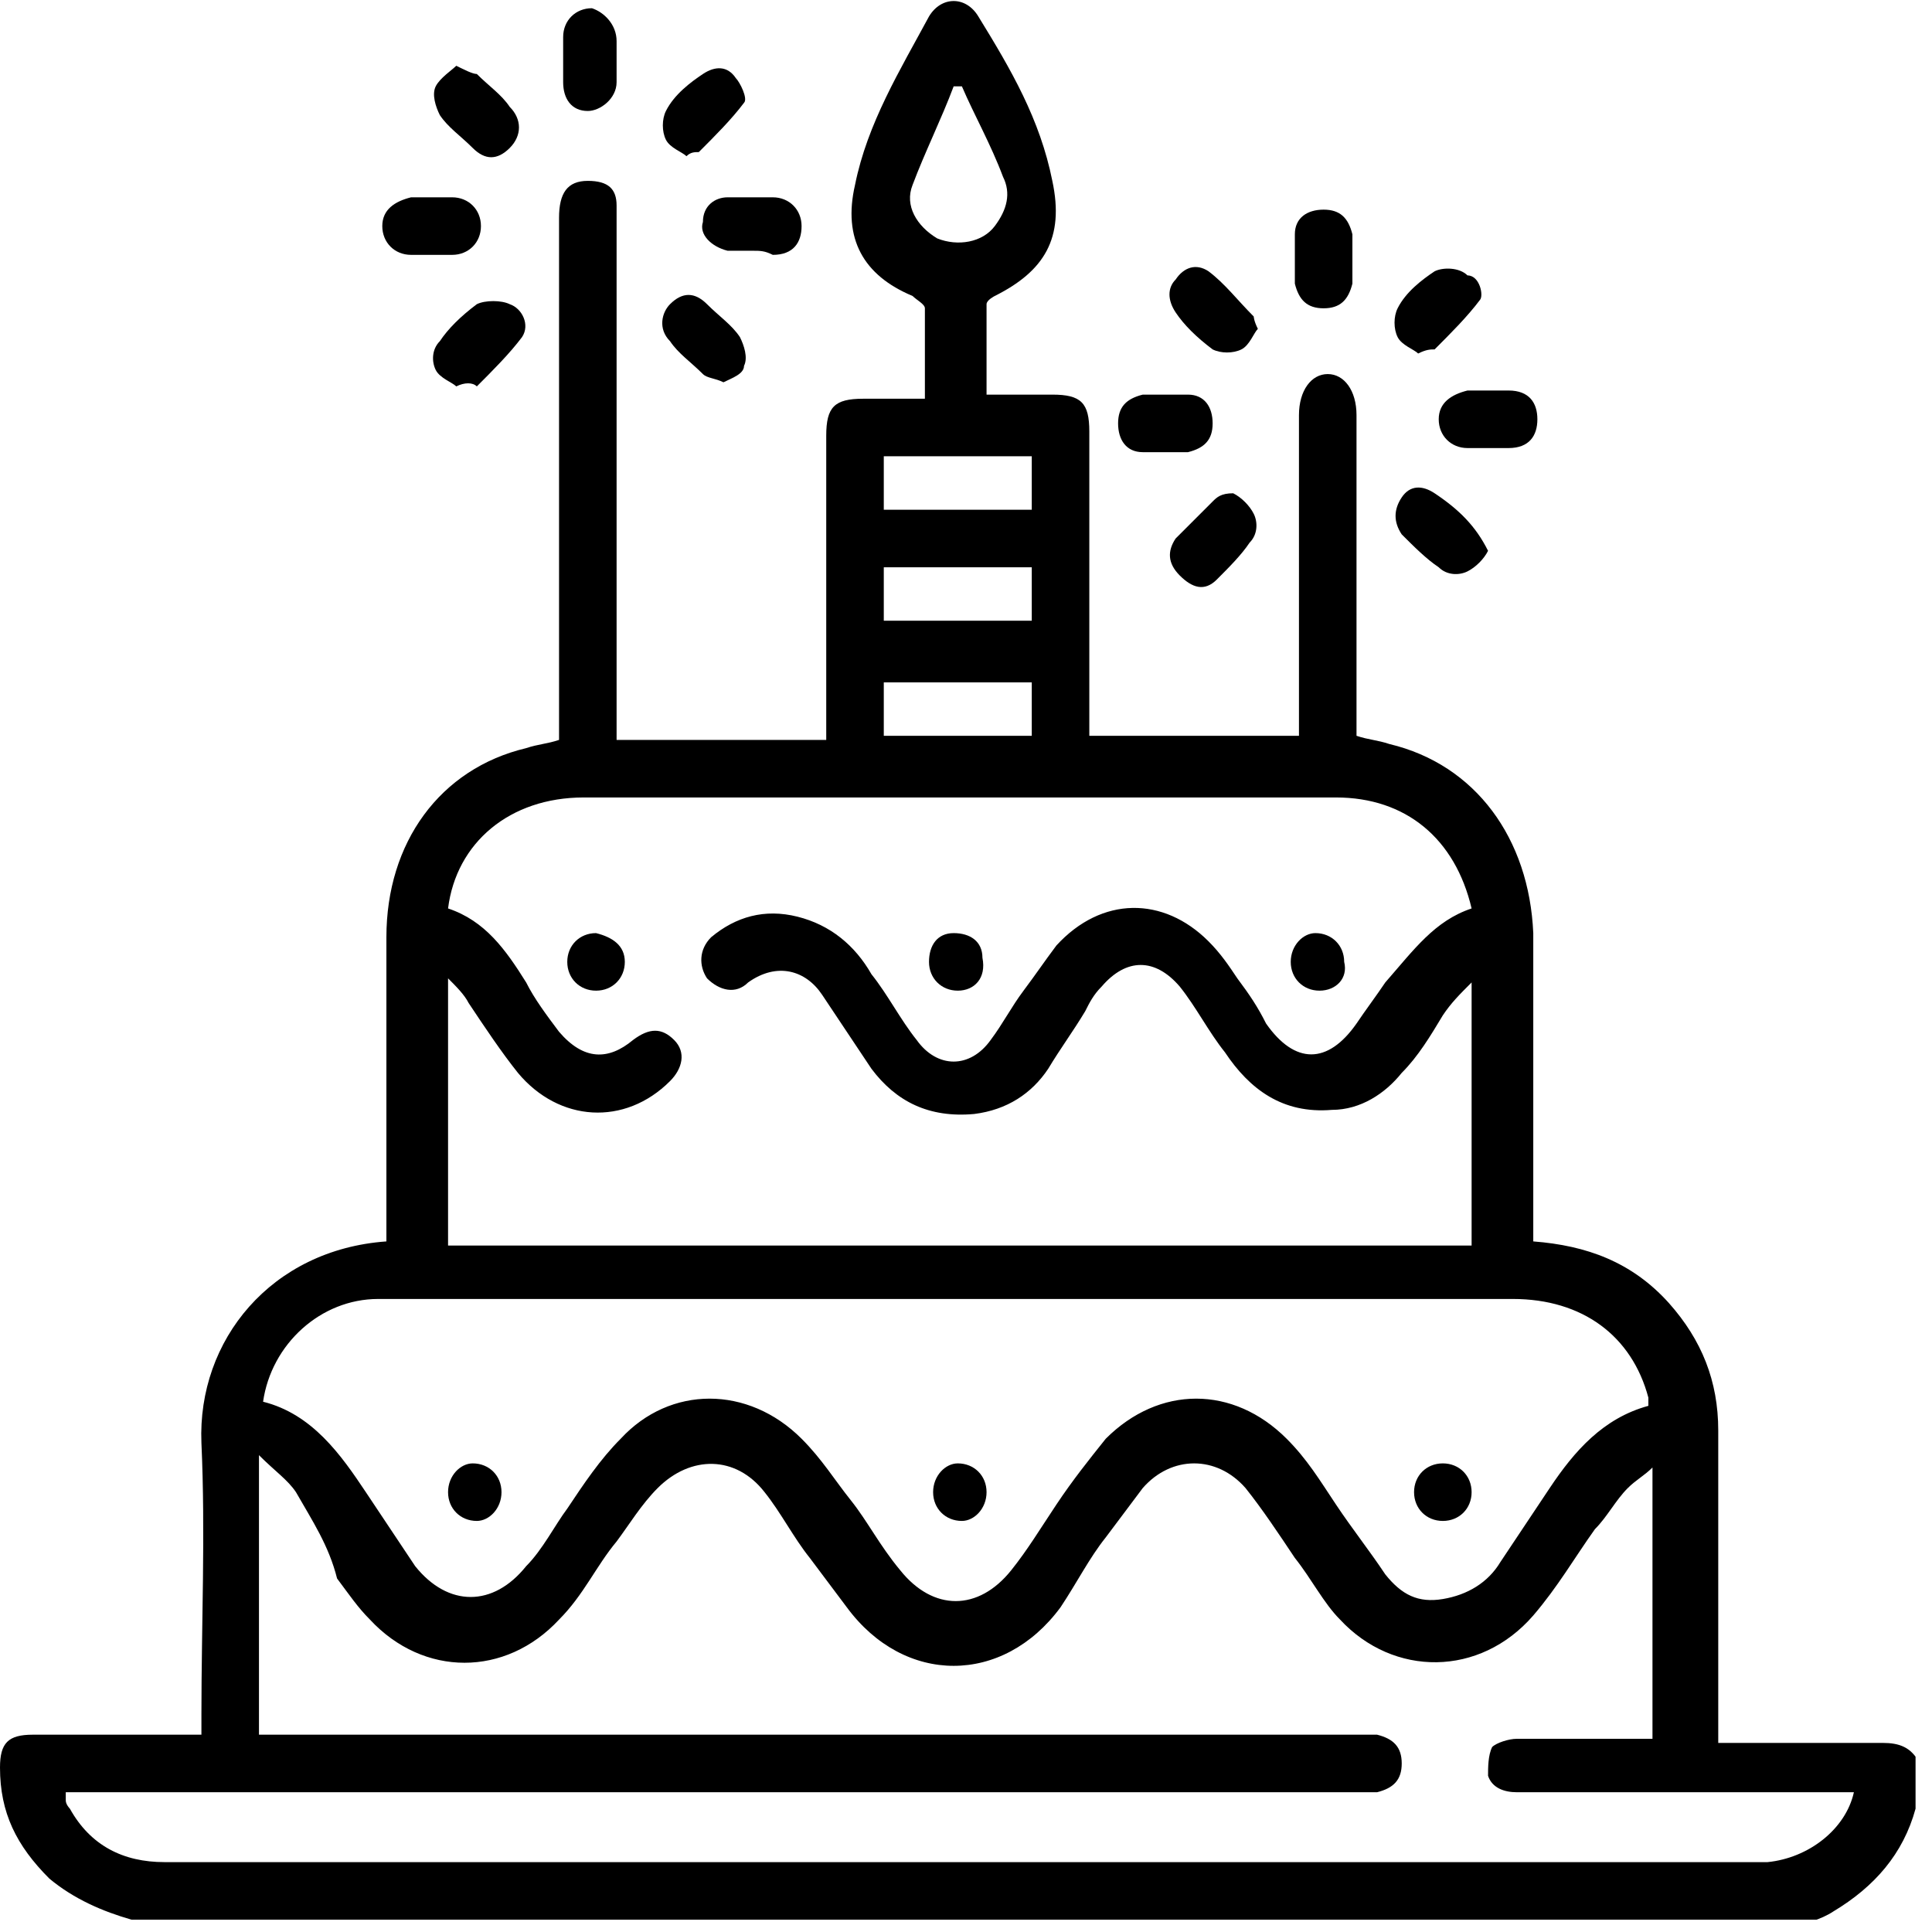 <svg width="47" height="47" viewBox="0 0 47 47" fill="none" xmlns="http://www.w3.org/2000/svg">
<g clip-path="url(#clip0_6_43)">
<path d="M3.2 46.7C2.5 46.5 1.8 46.2 1.2 45.7C0.4 44.9 0 44.1 0 43C0 42.4 0.2 42.2 0.8 42.2C2.2 42.2 3.5 42.2 4.9 42.2C4.9 42 4.9 41.9 4.9 41.7C4.9 39.5 5 37.3 4.9 35.1C4.8 32.6 6.6 30.4 9.4 30.2C9.4 30 9.4 29.9 9.4 29.7C9.4 27.4 9.4 25.1 9.4 22.8C9.4 20.5 10.7 18.7 12.8 18.2C13.1 18.1 13.3 18.1 13.6 18C13.6 17.8 13.6 17.6 13.6 17.4C13.6 13.4 13.6 9.3 13.6 5.3C13.6 4.7 13.8 4.4 14.3 4.4C14.8 4.4 15 4.6 15 5C15 5.2 15 5.4 15 5.5C15 9.5 15 13.4 15 17.4C15 17.6 15 17.8 15 18C16.7 18 18.3 18 20.1 18C20.1 17.8 20.1 17.7 20.1 17.5C20.1 15.2 20.1 12.9 20.1 10.6C20.1 9.9 20.3 9.7 21 9.7C21.5 9.7 22 9.7 22.5 9.7C22.5 8.9 22.5 8.2 22.5 7.5C22.5 7.4 22.3 7.3 22.2 7.2C21 6.7 20.5 5.8 20.8 4.5C21.1 3 21.9 1.7 22.6 0.4C22.9 -0.1 23.5 -0.1 23.8 0.4C24.6 1.7 25.3 2.9 25.6 4.4C25.9 5.8 25.4 6.6 24.2 7.2C24.2 7.2 24 7.3 24 7.4C24 8.1 24 8.8 24 9.6C24.6 9.6 25.1 9.6 25.6 9.6C26.3 9.6 26.5 9.8 26.5 10.5C26.5 12.9 26.5 15.4 26.5 17.9C28.2 17.9 29.8 17.9 31.6 17.9C31.6 17.7 31.6 17.6 31.6 17.4C31.6 15.1 31.6 12.8 31.6 10.4C31.6 10.3 31.6 10.2 31.6 10.1C31.6 9.5 31.9 9.1 32.3 9.1C32.7 9.1 33 9.5 33 10.1C33 12.5 33 15 33 17.4C33 17.6 33 17.7 33 17.9C33.3 18 33.5 18 33.8 18.1C35.9 18.6 37.2 20.4 37.3 22.7C37.3 25 37.3 27.3 37.3 29.6C37.3 29.8 37.3 30 37.3 30.2C38.6 30.3 39.7 30.7 40.6 31.7C41.4 32.6 41.8 33.6 41.8 34.8C41.8 37.1 41.8 39.4 41.8 41.8C41.8 42 41.8 42.1 41.8 42.4C42.1 42.4 42.4 42.4 42.7 42.4C43.7 42.4 44.8 42.4 45.8 42.4C46.2 42.4 46.5 42.5 46.7 42.9C46.7 43.2 46.7 43.4 46.7 43.7C46.7 43.8 46.6 43.9 46.6 44C46.3 45.1 45.6 45.9 44.6 46.5C44.3 46.7 43.9 46.8 43.5 46.9C30 46.7 16.6 46.7 3.2 46.7ZM35.8 22.1C35.4 20.4 34.2 19.4 32.5 19.4C32 19.4 31.4 19.4 30.9 19.4C25.3 19.4 19.8 19.4 14.2 19.4C12.4 19.4 11.1 20.5 10.9 22.1C11.8 22.4 12.3 23.1 12.8 23.9C13 24.3 13.3 24.7 13.6 25.1C14.2 25.8 14.8 25.8 15.4 25.3C15.8 25 16.1 25 16.4 25.3C16.7 25.6 16.6 26 16.3 26.3C15.2 27.4 13.6 27.3 12.6 26.1C12.2 25.6 11.8 25 11.4 24.4C11.3 24.2 11.1 24 10.9 23.8C10.9 26.1 10.9 28.2 10.9 30.3C19.2 30.3 27.5 30.3 35.8 30.3C35.8 28.1 35.8 26 35.8 23.9C35.5 24.2 35.3 24.4 35.1 24.7C34.8 25.2 34.5 25.7 34.1 26.1C33.7 26.6 33.1 27 32.4 27C31.2 27.1 30.4 26.5 29.8 25.6C29.4 25.1 29.1 24.5 28.7 24C28.1 23.3 27.4 23.3 26.8 24C26.6 24.2 26.5 24.4 26.4 24.6C26.1 25.1 25.8 25.5 25.5 26C25.1 26.6 24.5 27 23.7 27.1C22.6 27.2 21.8 26.8 21.2 26C20.8 25.4 20.4 24.8 20 24.2C19.6 23.6 18.9 23.4 18.2 23.9C17.9 24.2 17.5 24.1 17.2 23.8C17 23.5 17 23.1 17.3 22.8C17.9 22.3 18.6 22.1 19.4 22.3C20.2 22.5 20.8 23 21.2 23.7C21.6 24.2 21.9 24.8 22.3 25.3C22.8 26 23.6 26 24.1 25.3C24.4 24.9 24.6 24.5 24.9 24.1C25.2 23.7 25.4 23.4 25.7 23C26.8 21.8 28.3 21.8 29.4 22.9C29.7 23.2 29.9 23.5 30.1 23.8C30.4 24.2 30.6 24.5 30.8 24.9C31.5 25.9 32.3 25.9 33 24.9C33.2 24.6 33.5 24.2 33.7 23.9C34.4 23.1 34.9 22.4 35.8 22.1ZM6.3 42.2C6.5 42.2 6.7 42.2 6.9 42.2C15.6 42.2 24.3 42.2 33 42.2C33.2 42.2 33.3 42.2 33.5 42.2C33.9 42.3 34.1 42.5 34.1 42.9C34.1 43.3 33.9 43.5 33.5 43.6C33.3 43.6 33.1 43.6 33 43.6C22.7 43.6 12.4 43.6 2.1 43.6C1.9 43.6 1.8 43.6 1.6 43.6C1.6 43.7 1.6 43.8 1.6 43.8C1.6 43.9 1.7 44 1.7 44C2.2 44.9 3 45.3 4 45.3C16.9 45.3 29.8 45.3 42.7 45.3C42.8 45.3 42.9 45.3 43 45.3C44 45.2 44.9 44.5 45.1 43.6C44.5 43.6 44 43.6 43.4 43.6C41.2 43.6 39.1 43.6 36.9 43.6C36.6 43.6 36.3 43.5 36.2 43.2C36.2 43 36.2 42.7 36.3 42.5C36.4 42.4 36.7 42.3 36.9 42.3C38 42.3 39.1 42.3 40.2 42.3C40.2 40.1 40.2 37.9 40.2 35.7C40 35.9 39.8 36 39.6 36.2C39.3 36.5 39.1 36.9 38.8 37.2C38.3 37.9 37.9 38.6 37.3 39.3C36 40.8 33.9 40.8 32.6 39.4C32.2 39 31.9 38.4 31.5 37.9C31.1 37.3 30.7 36.7 30.3 36.2C29.6 35.4 28.5 35.4 27.8 36.2C27.5 36.6 27.2 37 26.9 37.4C26.5 37.9 26.2 38.5 25.8 39.1C24.4 41 22 41 20.6 39.1C20.3 38.7 20 38.3 19.7 37.9C19.3 37.4 19 36.8 18.6 36.3C17.9 35.4 16.8 35.4 16 36.2C15.6 36.6 15.3 37.1 15 37.5C14.5 38.1 14.2 38.8 13.6 39.4C12.3 40.8 10.3 40.8 9 39.4C8.7 39.1 8.5 38.8 8.2 38.4C8 37.6 7.6 37 7.2 36.3C7 36 6.7 35.8 6.3 35.4C6.3 37.8 6.3 40 6.3 42.2ZM6.4 34.1C7.6 34.4 8.3 35.4 8.9 36.3C9.3 36.9 9.7 37.5 10.1 38.1C10.9 39.1 12 39.1 12.8 38.1C13.2 37.7 13.5 37.1 13.8 36.7C14.2 36.1 14.6 35.5 15.1 35C16.3 33.7 18.2 33.7 19.5 35C20 35.5 20.3 36 20.7 36.5C21.1 37 21.4 37.6 21.9 38.2C22.7 39.2 23.8 39.2 24.6 38.2C25 37.7 25.3 37.2 25.7 36.6C26.1 36 26.5 35.5 26.9 35C28.2 33.7 30 33.7 31.3 35C31.8 35.5 32.1 36 32.5 36.6C32.9 37.2 33.3 37.7 33.7 38.3C34.1 38.8 34.5 39 35.1 38.9C35.7 38.8 36.2 38.5 36.5 38C36.9 37.4 37.3 36.8 37.7 36.2C38.3 35.3 39 34.5 40.1 34.2C40.1 34.1 40.1 34.1 40.1 34C39.7 32.5 38.5 31.6 36.8 31.6C27.7 31.6 18.6 31.6 9.5 31.6C9.4 31.6 9.3 31.6 9.2 31.6C7.8 31.6 6.6 32.7 6.4 34.1ZM23.4 2.1C23.3 2.1 23.2 2.1 23.2 2.1C22.9 2.9 22.5 3.7 22.2 4.5C22 5 22.3 5.5 22.8 5.8C23.3 6 23.9 5.9 24.2 5.5C24.5 5.1 24.6 4.7 24.4 4.3C24.1 3.5 23.7 2.8 23.4 2.1ZM25.1 16.6C23.9 16.6 22.7 16.6 21.5 16.6C21.5 17.1 21.5 17.5 21.5 17.9C22.7 17.9 23.9 17.9 25.1 17.9C25.1 17.5 25.1 17 25.1 16.6ZM25.1 12.4C25.1 11.9 25.1 11.5 25.1 11.1C23.9 11.1 22.7 11.1 21.5 11.1C21.5 11.6 21.5 12 21.5 12.4C22.7 12.4 23.9 12.4 25.1 12.4ZM21.5 15.1C22.7 15.1 23.9 15.1 25.1 15.1C25.1 14.7 25.1 14.3 25.1 13.8C23.9 13.8 22.7 13.8 21.5 13.8C21.5 14.3 21.5 14.7 21.5 15.1Z" fill="black"/>
<path d="M36.2 13.4C36.1 13.6 35.9 13.8 35.7 13.9C35.5 14 35.2 14 35 13.8C34.7 13.6 34.4 13.3 34.1 13C33.9 12.7 33.9 12.4 34.1 12.1C34.3 11.8 34.6 11.8 34.9 12C35.5 12.4 35.9 12.8 36.2 13.4Z" fill="black"/>
<path d="M36.2 10.9C36 10.9 35.8 10.9 35.7 10.9C35.3 10.9 35 10.6 35 10.2C35 9.8 35.3 9.6 35.7 9.5C36 9.5 36.4 9.5 36.7 9.5C37.2 9.5 37.4 9.8 37.4 10.2C37.4 10.6 37.2 10.9 36.7 10.9C36.5 10.9 36.4 10.9 36.2 10.9Z" fill="black"/>
<path d="M30 12C30.2 12.1 30.4 12.3 30.5 12.5C30.6 12.7 30.6 13 30.4 13.2C30.2 13.5 29.9 13.8 29.6 14.1C29.3 14.4 29 14.3 28.7 14C28.4 13.7 28.4 13.4 28.6 13.1C28.9 12.8 29.2 12.5 29.5 12.2C29.6 12.1 29.7 12 30 12Z" fill="black"/>
<path d="M11.1 1.6C11.3 1.7 11.5 1.8 11.6 1.8C11.9 2.1 12.2 2.3 12.4 2.6C12.7 2.9 12.7 3.3 12.4 3.6C12.1 3.9 11.8 3.9 11.5 3.6C11.2 3.3 10.9 3.1 10.7 2.8C10.6 2.6 10.5 2.3 10.6 2.1C10.7 1.9 11 1.7 11.1 1.6Z" fill="black"/>
<path d="M28.3 11C28.1 11 27.9 11 27.8 11C27.4 11 27.2 10.7 27.2 10.3C27.2 9.9 27.4 9.7 27.8 9.6C28.2 9.6 28.6 9.6 28.9 9.6C29.3 9.6 29.5 9.9 29.5 10.3C29.5 10.7 29.3 10.9 28.9 11C28.7 11 28.5 11 28.3 11Z" fill="black"/>
<path d="M32.9 6.3C32.9 6.5 32.9 6.7 32.9 6.9C32.8 7.3 32.6 7.5 32.2 7.5C31.8 7.5 31.6 7.3 31.5 6.9C31.5 6.5 31.5 6.1 31.5 5.7C31.5 5.3 31.8 5.1 32.2 5.1C32.6 5.1 32.8 5.3 32.9 5.7C32.9 5.9 32.9 6.1 32.9 6.3Z" fill="black"/>
<path d="M15 1.5C15 1.7 15 1.9 15 2C15 2.4 14.6 2.7 14.3 2.7C13.9 2.7 13.7 2.4 13.7 2C13.7 1.6 13.7 1.3 13.7 0.9C13.7 0.5 14 0.2 14.4 0.2C14.7 0.3 15 0.6 15 1C15 1.1 15 1.3 15 1.5Z" fill="black"/>
<path d="M11.1 9.4C11 9.3 10.7 9.2 10.6 9C10.5 8.8 10.5 8.5 10.7 8.3C10.9 8 11.2 7.7 11.6 7.4C11.8 7.3 12.2 7.3 12.4 7.4C12.7 7.5 12.9 7.9 12.7 8.2C12.4 8.6 12 9 11.6 9.4C11.5 9.3 11.3 9.3 11.1 9.4Z" fill="black"/>
<path d="M16.7 3.8C16.6 3.7 16.3 3.6 16.2 3.4C16.1 3.2 16.1 2.9 16.2 2.7C16.4 2.3 16.8 2 17.1 1.8C17.4 1.6 17.7 1.6 17.9 1.9C18 2 18.2 2.4 18.1 2.5C17.8 2.9 17.4 3.3 17 3.7C16.9 3.7 16.8 3.7 16.7 3.8Z" fill="black"/>
<path d="M10.5 6.2C10.3 6.2 10.1 6.2 10 6.2C9.6 6.2 9.3 5.9 9.3 5.5C9.3 5.1 9.6 4.9 10 4.8C10.3 4.8 10.7 4.8 11 4.8C11.4 4.8 11.7 5.1 11.7 5.5C11.7 5.9 11.4 6.2 11 6.2C10.8 6.2 10.6 6.2 10.5 6.2Z" fill="black"/>
<path d="M17.6 9.3C17.4 9.2 17.2 9.2 17.1 9.1C16.8 8.8 16.5 8.6 16.3 8.3C16 8 16.1 7.6 16.3 7.4C16.6 7.1 16.9 7.1 17.2 7.4C17.5 7.7 17.8 7.9 18 8.2C18.1 8.4 18.2 8.7 18.1 8.9C18.1 9.1 17.8 9.2 17.6 9.3Z" fill="black"/>
<path d="M34.5 8.6C34.4 8.5 34.1 8.4 34 8.2C33.9 8 33.9 7.7 34 7.5C34.2 7.1 34.6 6.8 34.9 6.6C35.1 6.5 35.5 6.5 35.7 6.7C36 6.7 36.1 7.2 36 7.3C35.7 7.7 35.3 8.1 34.9 8.5C34.8 8.5 34.7 8.5 34.5 8.6Z" fill="black"/>
<path d="M18.3 6.1C18.1 6.1 17.9 6.1 17.7 6.1C17.3 6 17 5.7 17.1 5.4C17.1 5 17.4 4.8 17.7 4.8C18.1 4.8 18.4 4.8 18.8 4.8C19.2 4.8 19.5 5.1 19.5 5.5C19.5 5.9 19.3 6.2 18.8 6.2C18.6 6.1 18.5 6.1 18.3 6.1Z" fill="black"/>
<path d="M30.6 8C30.5 8.1 30.4 8.4 30.2 8.5C30 8.6 29.7 8.6 29.5 8.5C29.1 8.2 28.8 7.9 28.6 7.6C28.4 7.3 28.4 7 28.6 6.8C28.8 6.5 29.1 6.4 29.4 6.6C29.8 6.9 30.1 7.3 30.5 7.7C30.5 7.7 30.5 7.8 30.6 8Z" fill="black"/>
<path d="M15.2 23.4C15.2 23.8 14.9 24.1 14.5 24.1C14.1 24.1 13.8 23.8 13.8 23.4C13.8 23 14.1 22.7 14.5 22.7C14.9 22.8 15.2 23 15.2 23.4Z" fill="black"/>
<path d="M32.1 24.1C31.7 24.1 31.4 23.8 31.4 23.4C31.4 23 31.7 22.7 32 22.7C32.4 22.7 32.7 23 32.7 23.4C32.8 23.8 32.5 24.1 32.1 24.1Z" fill="black"/>
<path d="M23.3 24.1C22.9 24.1 22.6 23.8 22.6 23.4C22.6 23 22.8 22.7 23.2 22.7C23.6 22.7 23.9 22.9 23.9 23.3C24 23.8 23.7 24.1 23.3 24.1Z" fill="black"/>
<path d="M12.2 36.3C12.2 36.7 11.9 37 11.6 37C11.2 37 10.9 36.7 10.9 36.3C10.9 35.9 11.2 35.6 11.5 35.6C11.9 35.6 12.2 35.9 12.2 36.3Z" fill="black"/>
<path d="M35.1 37C34.7 37 34.4 36.7 34.4 36.3C34.4 35.9 34.7 35.6 35.1 35.6C35.5 35.6 35.8 35.9 35.8 36.3C35.8 36.7 35.5 37 35.1 37Z" fill="black"/>
<path d="M24 36.3C24 36.7 23.7 37 23.4 37C23 37 22.7 36.7 22.7 36.3C22.7 35.9 23 35.6 23.3 35.6C23.7 35.6 24 35.9 24 36.3Z" fill="black"/>
</g>
<defs>
<clipPath id="clip0_6_43">
<rect width="46.6" height="46.7" fill="white"/>
</clipPath>
</defs>
</svg>
